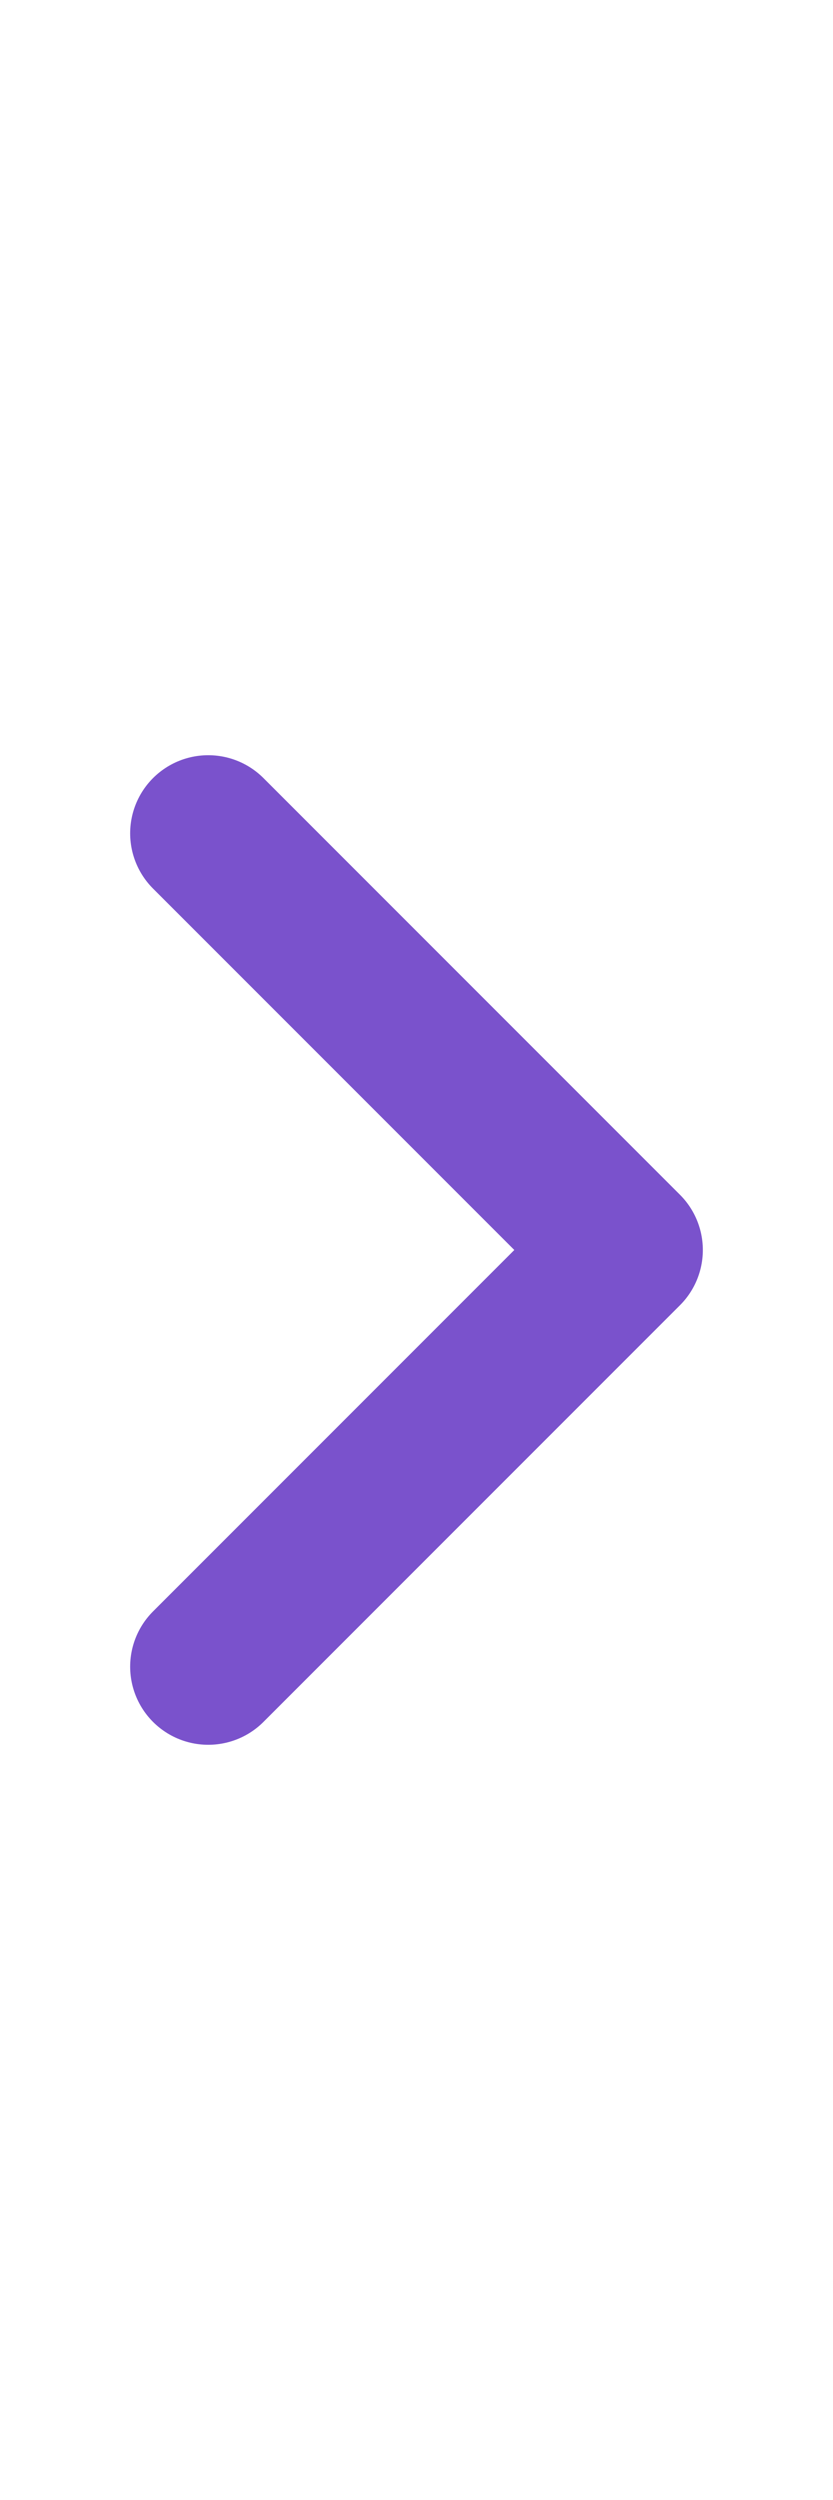 <svg width="8" height="24" viewBox="0 0 8 24" fill="none" xmlns="http://www.w3.org/2000/svg">
<g clip-path="url(#clip0_413_1018)">
<path d="M2 16L6 12L2 8" stroke="#7A52CC" stroke-width="1.5" stroke-linecap="round" stroke-linejoin="round"/>
</g>
<defs>
<clipPath id="clip0_413_1018">
<rect width="8" height="24" fill="white"/>
</clipPath>
</defs>
</svg>
